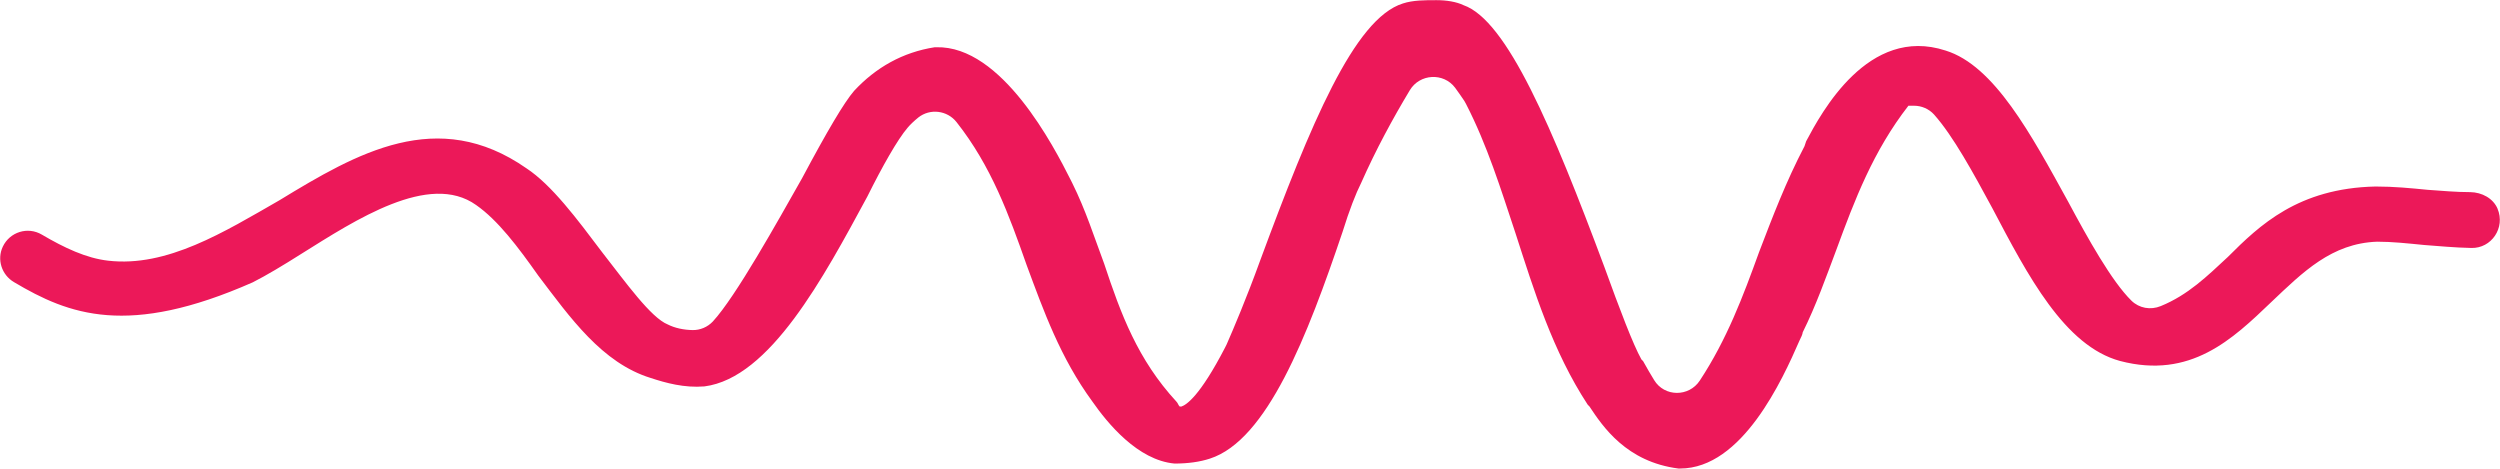 <svg xmlns="http://www.w3.org/2000/svg" id="a" viewBox="0 0 151.33 28.37"><path d="m151.19,12.65c-.27-.65-.96-1.01-1.66-1.02-.87,0-1.7-.08-2.58-.14-1.02-.1-2.03-.2-3.15-.2-4.68.1-7.02,2.34-8.95,4.27-1.23,1.14-2.39,2.29-4.06,2.97-.61.25-1.3.13-1.77-.33-1.2-1.18-2.64-3.77-3.83-5.99-2.24-4.07-4.47-8.24-7.42-9.15-4.68-1.53-7.52,3.76-8.44,5.49l-.1.3c-1.12,2.14-1.93,4.27-2.75,6.41-.97,2.68-1.95,5.29-3.59,7.78-.66,1-2.14.99-2.76-.03-.2-.33-.43-.71-.67-1.15l-.1-.1c-.51-.91-1.32-3.05-2.24-5.59-3.15-8.44-5.9-14.95-8.54-15.86-.41-.2-1.02-.3-1.63-.3-.71,0-1.42,0-2.03.2-2.95.92-5.59,7.32-8.64,15.56-.81,2.24-1.63,4.17-2.03,5.08l-.1.2c-1.53,2.95-2.34,3.46-2.64,3.56h-.1c-.1-.1-.1-.2-.2-.3-2.34-2.54-3.36-5.29-4.37-8.34-.61-1.63-1.12-3.25-1.93-4.88l-.1-.2c-1.02-2.03-4.17-8.13-8.13-8.03h-.1c-1.93.3-3.56,1.22-4.88,2.64-.61.71-1.63,2.44-3.15,5.29-1.48,2.61-4,7.15-5.4,8.67-.32.34-.77.53-1.23.52-.53-.01-1.07-.12-1.5-.34-1.02-.41-2.54-2.54-3.97-4.37-1.53-2.03-3.05-4.07-4.58-5.08-5.39-3.76-10.27-.92-14.95,1.93-3.36,1.93-6.81,4.07-10.37,3.66-1.33-.15-2.66-.78-4.02-1.58-.85-.5-1.94-.16-2.36.73-.37.78-.07,1.71.68,2.15,3.33,1.98,6.9,3.34,14.45.01.81-.41,1.83-1.02,2.95-1.73,3.25-2.03,7.73-4.98,10.57-2.95,1.32.92,2.54,2.54,3.76,4.27,1.93,2.54,3.86,5.29,6.81,6.2.91.3,2.03.61,3.25.51,3.97-.51,7.22-6.61,9.86-11.49.91-1.83,1.83-3.46,2.44-4.17.15-.18.38-.4.65-.62.71-.56,1.75-.43,2.31.28,2.11,2.67,3.18,5.63,4.25,8.67,1.02,2.75,2.03,5.59,3.97,8.24.92,1.32,2.75,3.56,4.98,3.76.81,0,1.53-.1,2.14-.3,3.46-1.12,5.9-7.42,8.03-13.73.41-1.32.81-2.34,1.12-2.95.9-2.03,1.91-3.89,2.95-5.62.6-1,2.04-1.08,2.74-.15.19.26.38.53.56.8.04.06.07.12.1.18,1.29,2.51,2.1,5.13,3,7.84,1.12,3.46,2.24,7.12,4.37,10.37l.1.1c.81,1.22,2.24,3.36,5.39,3.76h.1c3.76,0,6.2-5.39,7.22-7.73.1-.2.2-.41.2-.51.81-1.63,1.42-3.36,2.03-4.98,1.12-3.05,2.24-6,4.37-8.74h.34c.46,0,.9.19,1.21.53,1.16,1.3,2.39,3.56,3.53,5.67,2.14,4.07,4.37,8.34,7.73,9.25,4.27,1.12,6.81-1.32,9.15-3.56,1.93-1.83,3.66-3.56,6.41-3.66.92,0,1.83.1,2.85.2.85.06,1.81.16,2.86.18,1.21.03,2.07-1.22,1.58-2.38Z" style="fill:#ec1859;"></path></svg>